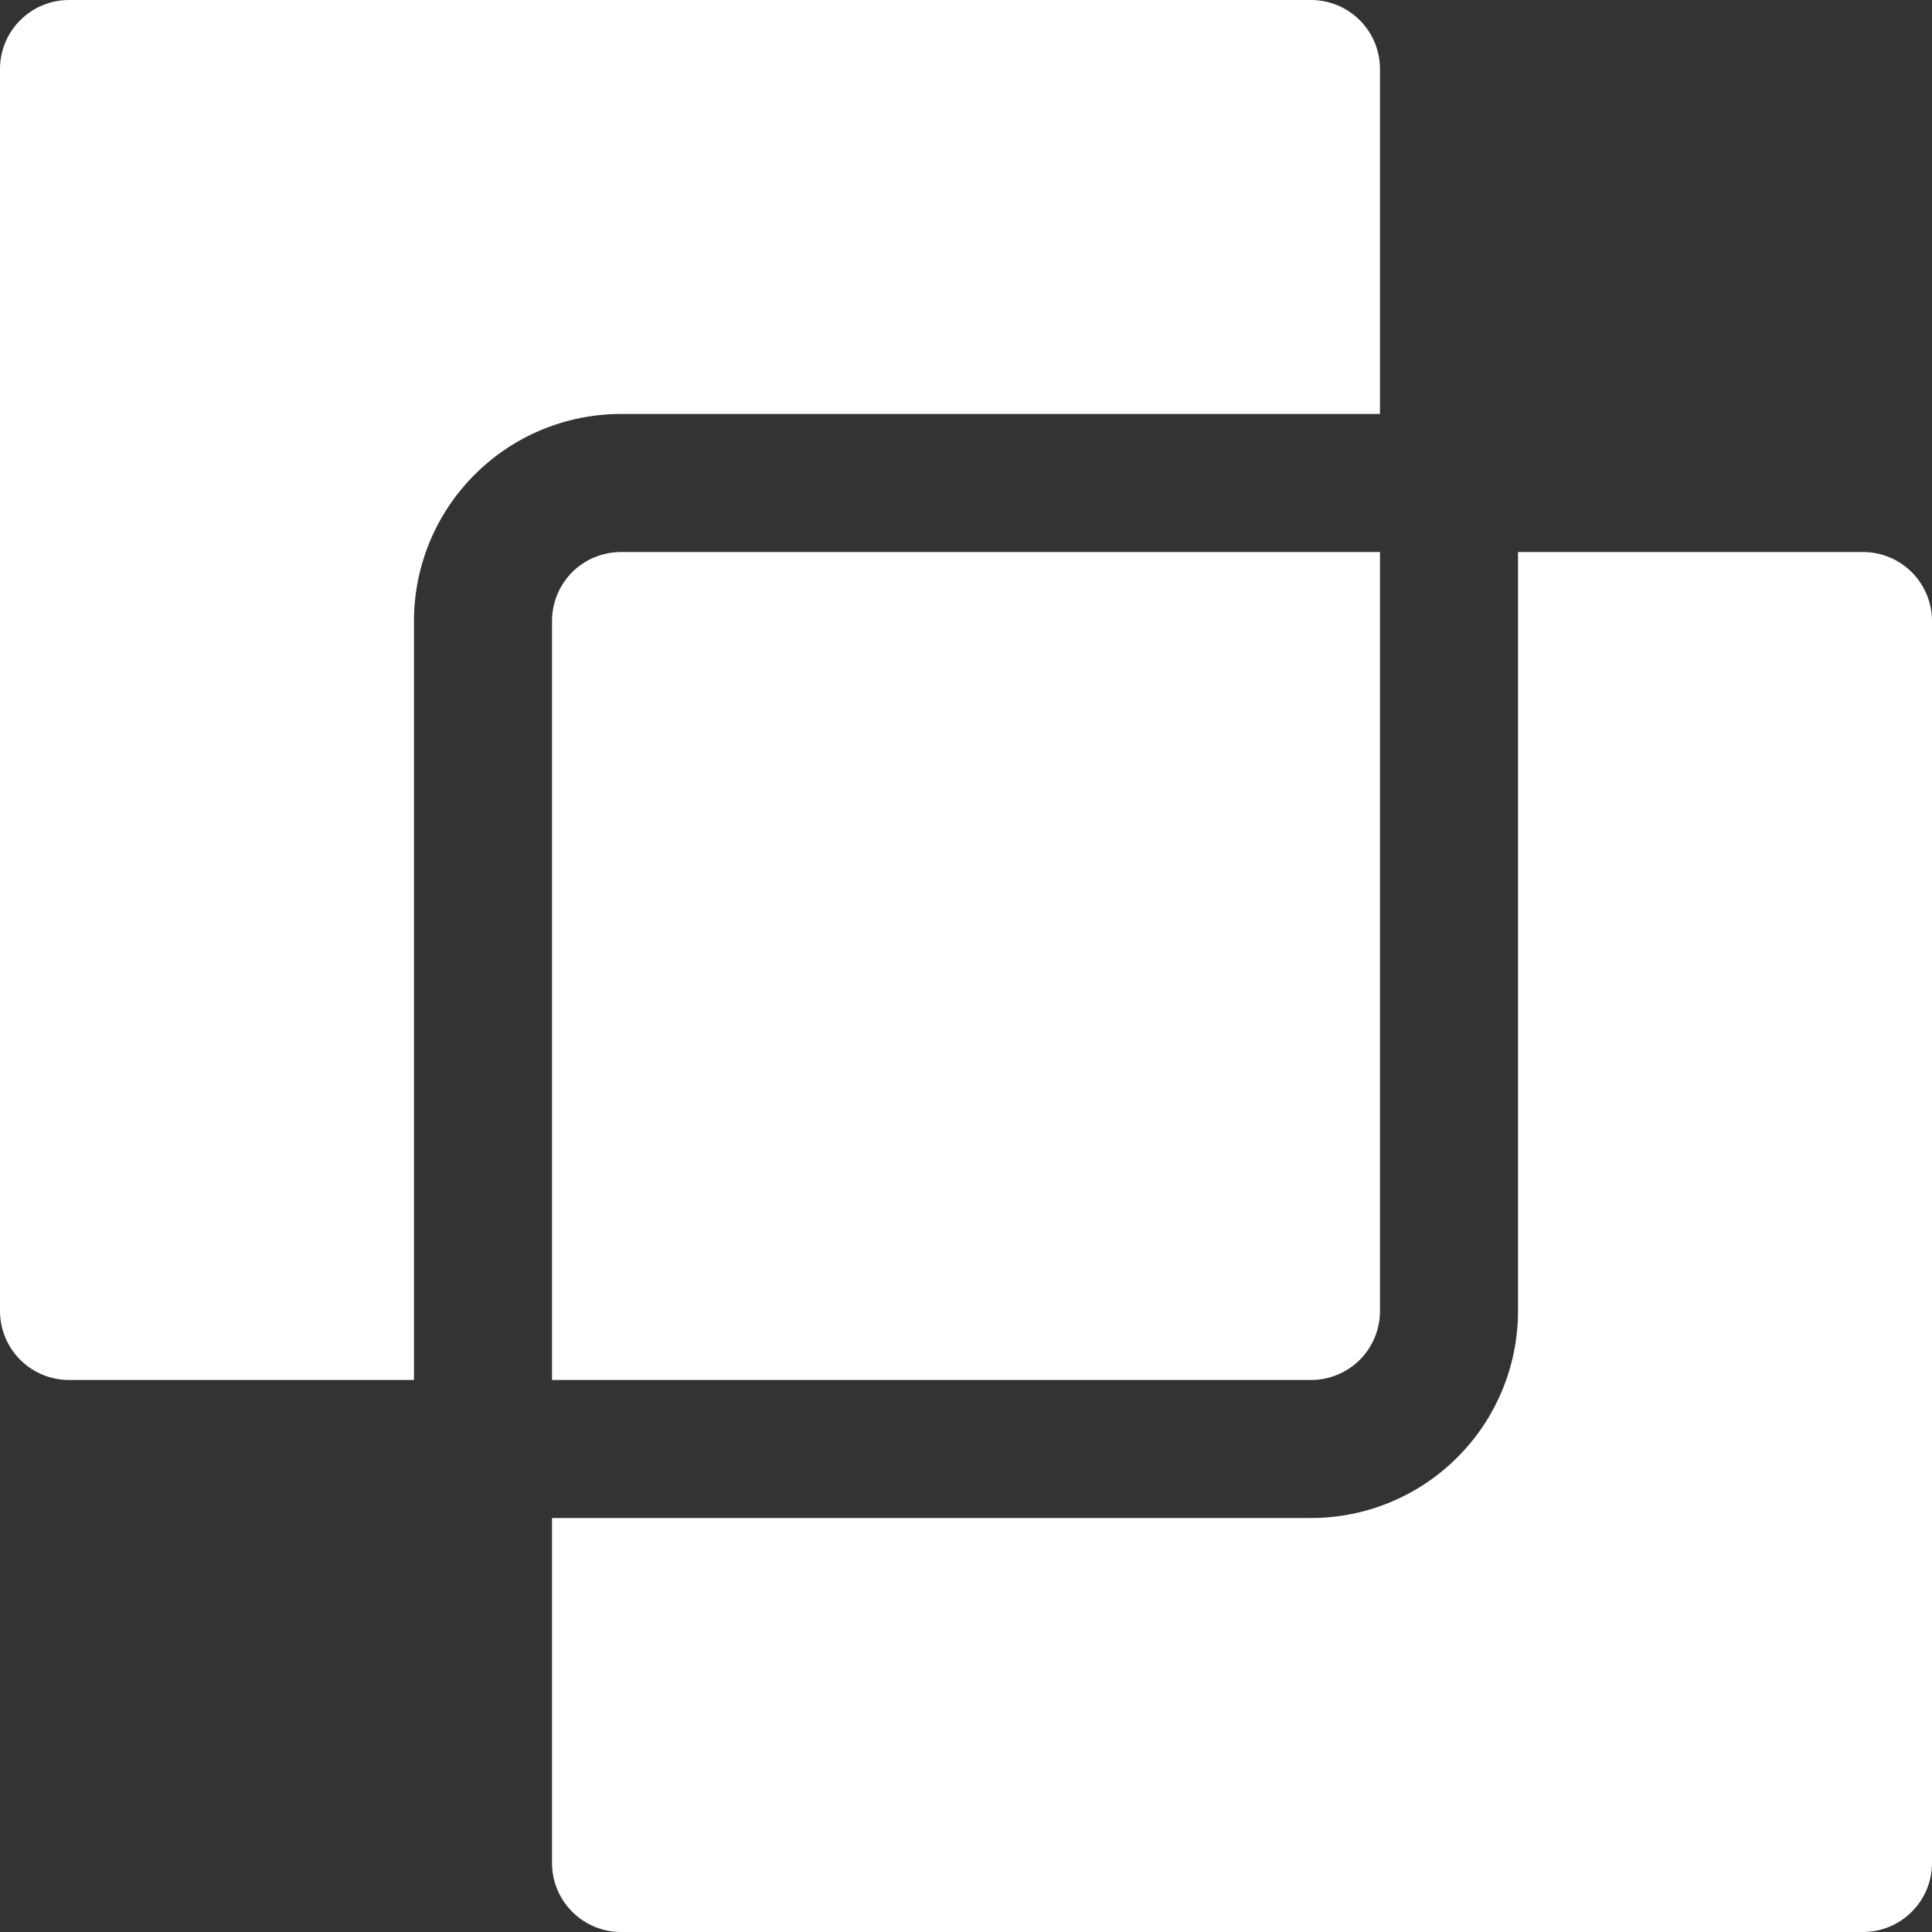 <svg width="25" height="25" viewBox="0 0 25 25" fill="none" xmlns="http://www.w3.org/2000/svg">
<rect x="0" y="0" width="25" height="25" fill="#333333" stroke="none"/>
<path d="M19.643 16.964V7.143H24.107C24.344 7.143 24.571 7.237 24.738 7.404C24.906 7.572 25 7.799 25 8.036V24.107C25 24.344 24.906 24.571 24.738 24.738C24.571 24.906 24.344 25 24.107 25H8.036C7.799 25 7.572 24.906 7.404 24.738C7.237 24.571 7.143 24.344 7.143 24.107V19.643H16.964C17.675 19.643 18.356 19.361 18.858 18.858C19.361 18.356 19.643 17.675 19.643 16.964ZM7.143 17.857V8.036C7.143 7.799 7.237 7.572 7.404 7.404C7.572 7.237 7.799 7.143 8.036 7.143H17.857V16.964C17.857 17.201 17.763 17.428 17.596 17.596C17.428 17.763 17.201 17.857 16.964 17.857H7.143ZM0 0.893C0 0.656 0.094 0.429 0.262 0.262C0.429 0.094 0.656 0 0.893 0H16.964C17.201 0 17.428 0.094 17.596 0.262C17.763 0.429 17.857 0.656 17.857 0.893V5.357H8.036C7.325 5.357 6.644 5.639 6.142 6.142C5.639 6.644 5.357 7.325 5.357 8.036V17.857H0.893C0.656 17.857 0.429 17.763 0.262 17.596C0.094 17.428 0 17.201 0 16.964V0.893Z" fill="white"/>
</svg>
